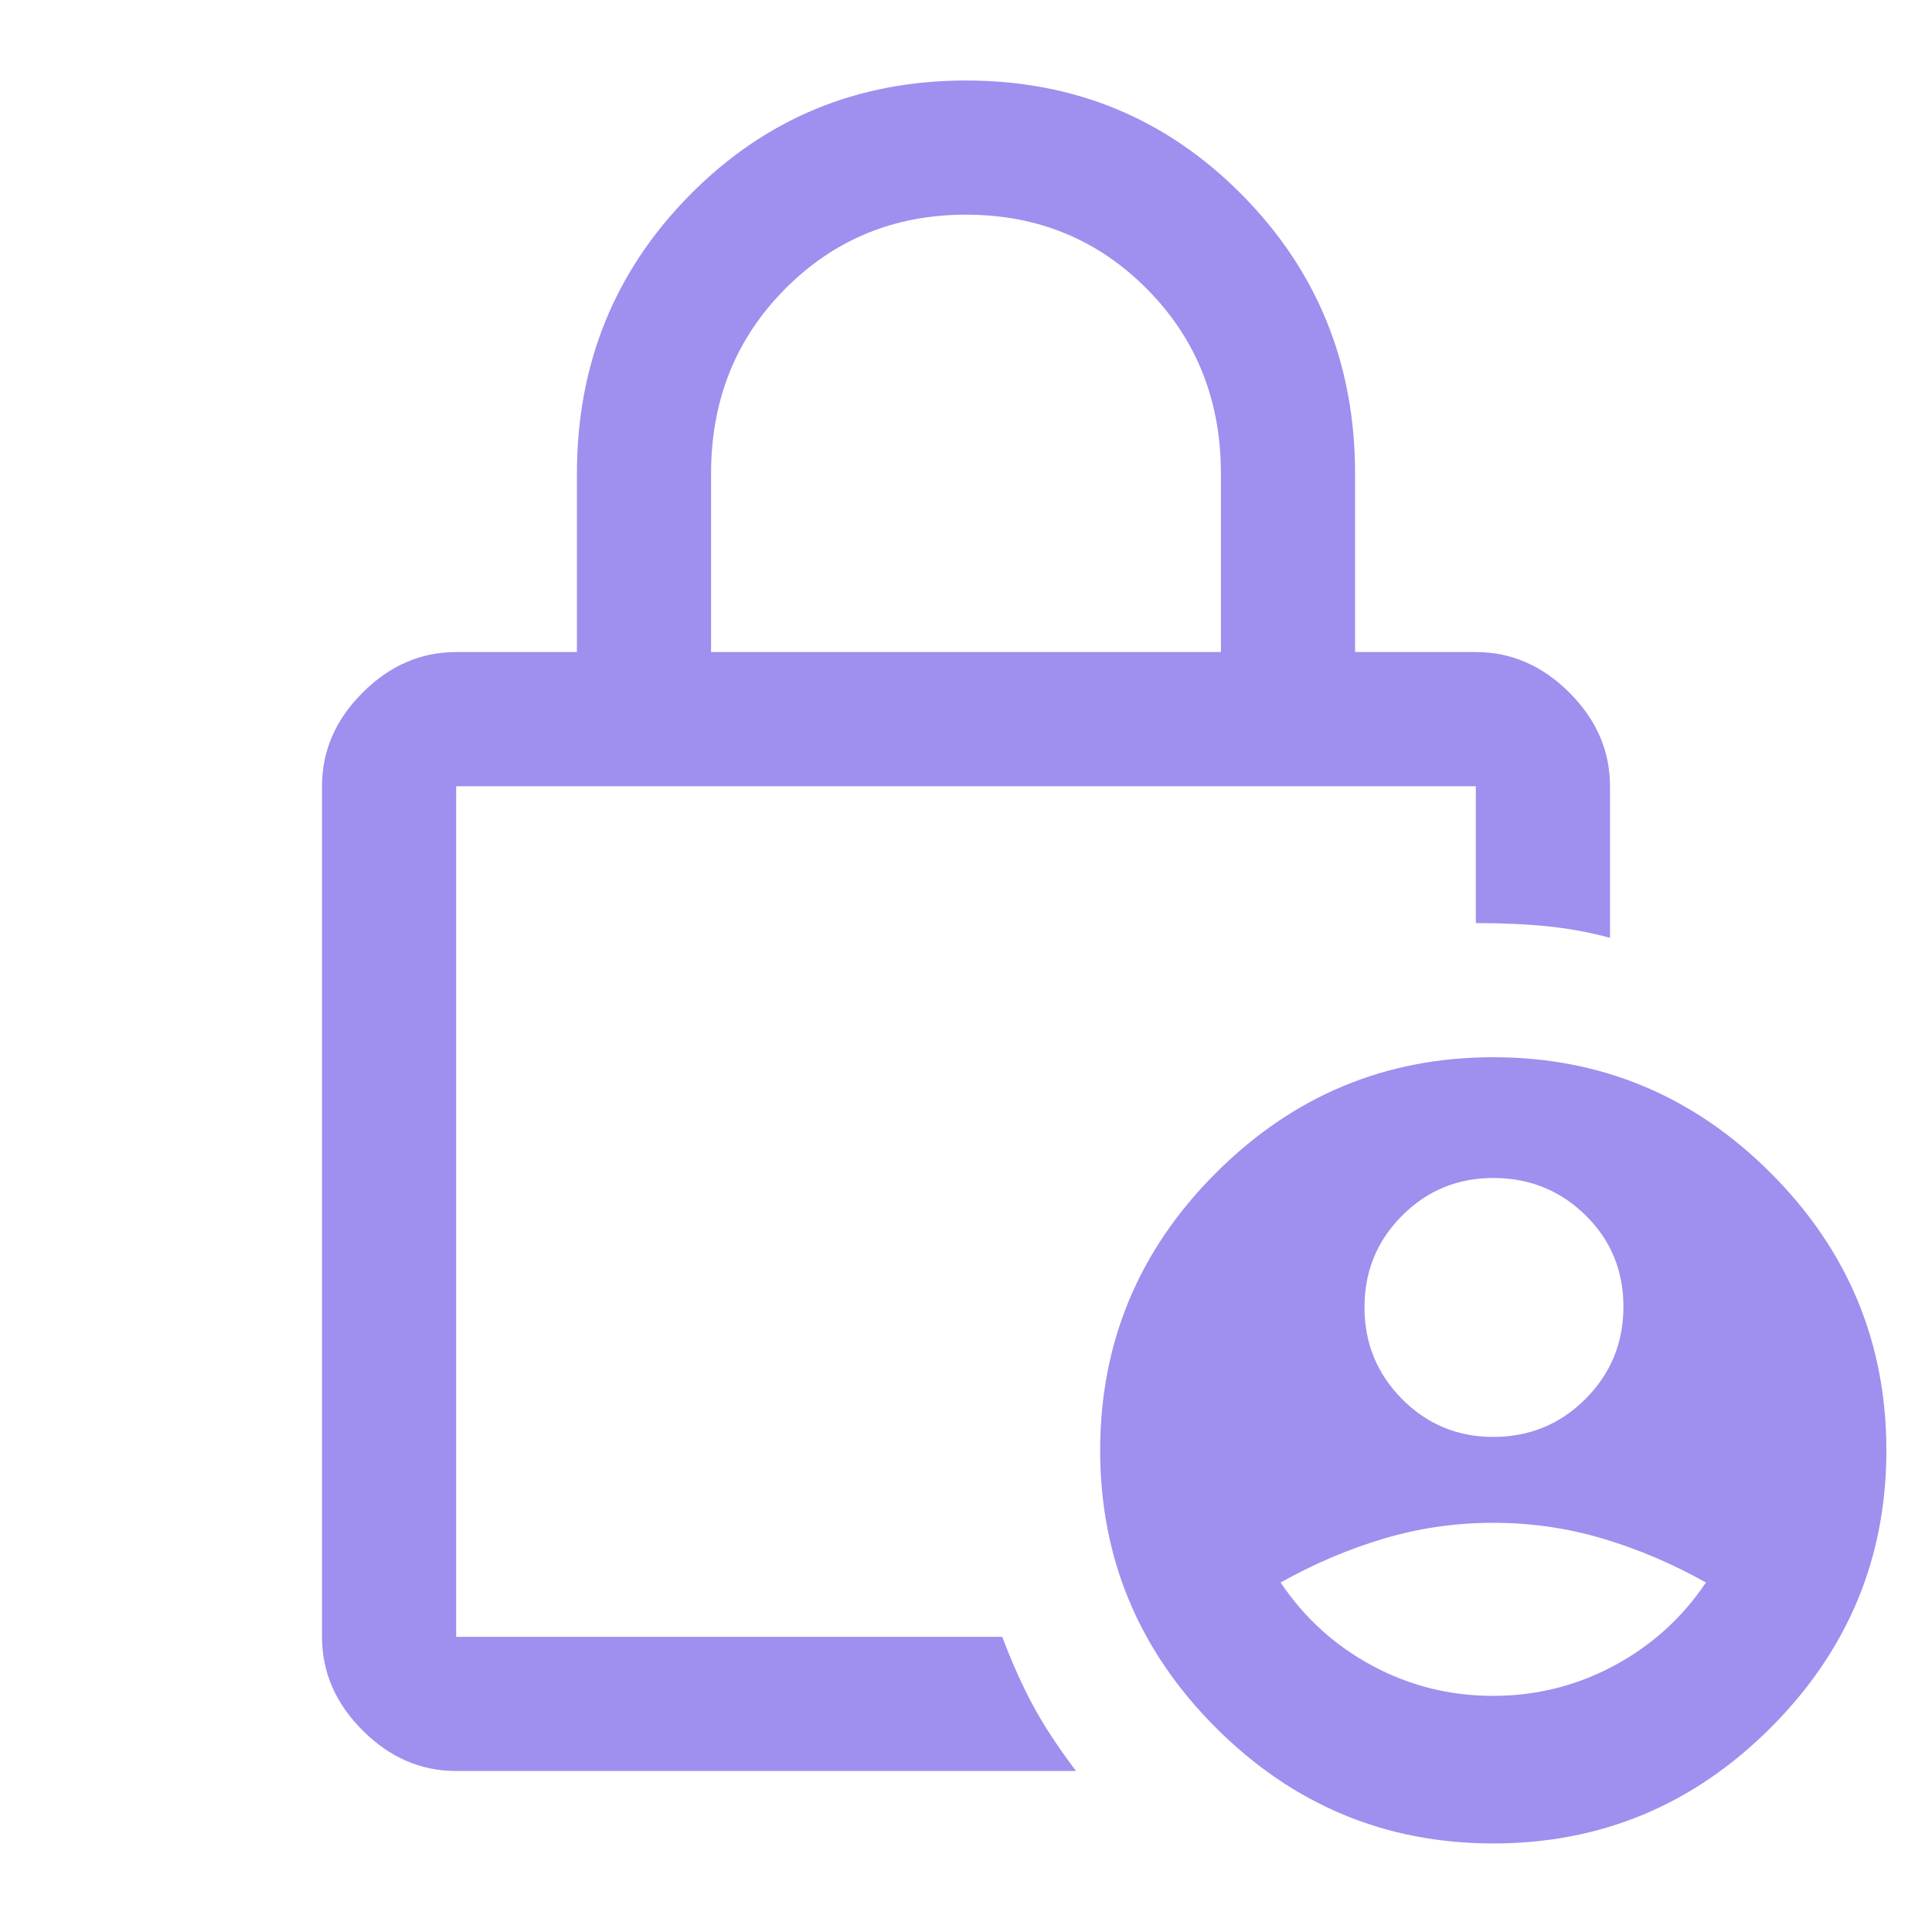 <svg xmlns="http://www.w3.org/2000/svg" height="40px" viewBox="0 -960 960 960" width="40px" fill="#9F8FEF"><path d="M742-246q26.95 0 45.81-18.87 18.86-18.88 18.86-45.84 0-26.96-18.86-45.46T742-374.67q-26.67 0-45.33 18.74Q678-337.2 678-310.43q0 26.76 18.67 45.6Q715.33-246 742-246Zm-.14 128.67q32.14 0 60.14-15t45.67-41.34q-25-14-51.34-21.83-26.33-7.83-54.33-7.83t-54.33 7.83q-26.34 7.83-51.34 21.83 17.67 26.34 45.53 41.34 27.85 15 60 15ZM353.33-636h253.34v-88.67q0-54.66-36.67-91.66t-90-37q-53.33 0-90 37t-36.67 91.66V-636ZM534.67-80h-308q-26.34 0-46.5-20.17Q160-120.33 160-146.67v-422.66q0-26.34 20.17-46.5Q200.33-636 226.67-636h60v-88.67q0-81.66 56.16-138.5Q399-920 480-920q81 0 137.17 56.83 56.16 56.84 56.16 138.5V-636h60q26.34 0 46.5 20.17Q800-595.67 800-569.33V-494q-14.67-4-30.5-5.67-15.83-1.66-36.17-1.66v-68H226.67v422.66H498q7.33 19.34 15.33 34.17 8 14.83 21.34 32.5ZM742-44q-80.33 0-137.83-57.5-57.5-57.5-57.5-137.83 0-80.34 57.5-137.84T742-434.67q80.33 0 137.83 57.5 57.5 57.5 57.5 137.84 0 80.33-57.5 137.83Q822.33-44 742-44ZM226.67-569.33V-146.67v-422.66Z"/></svg>